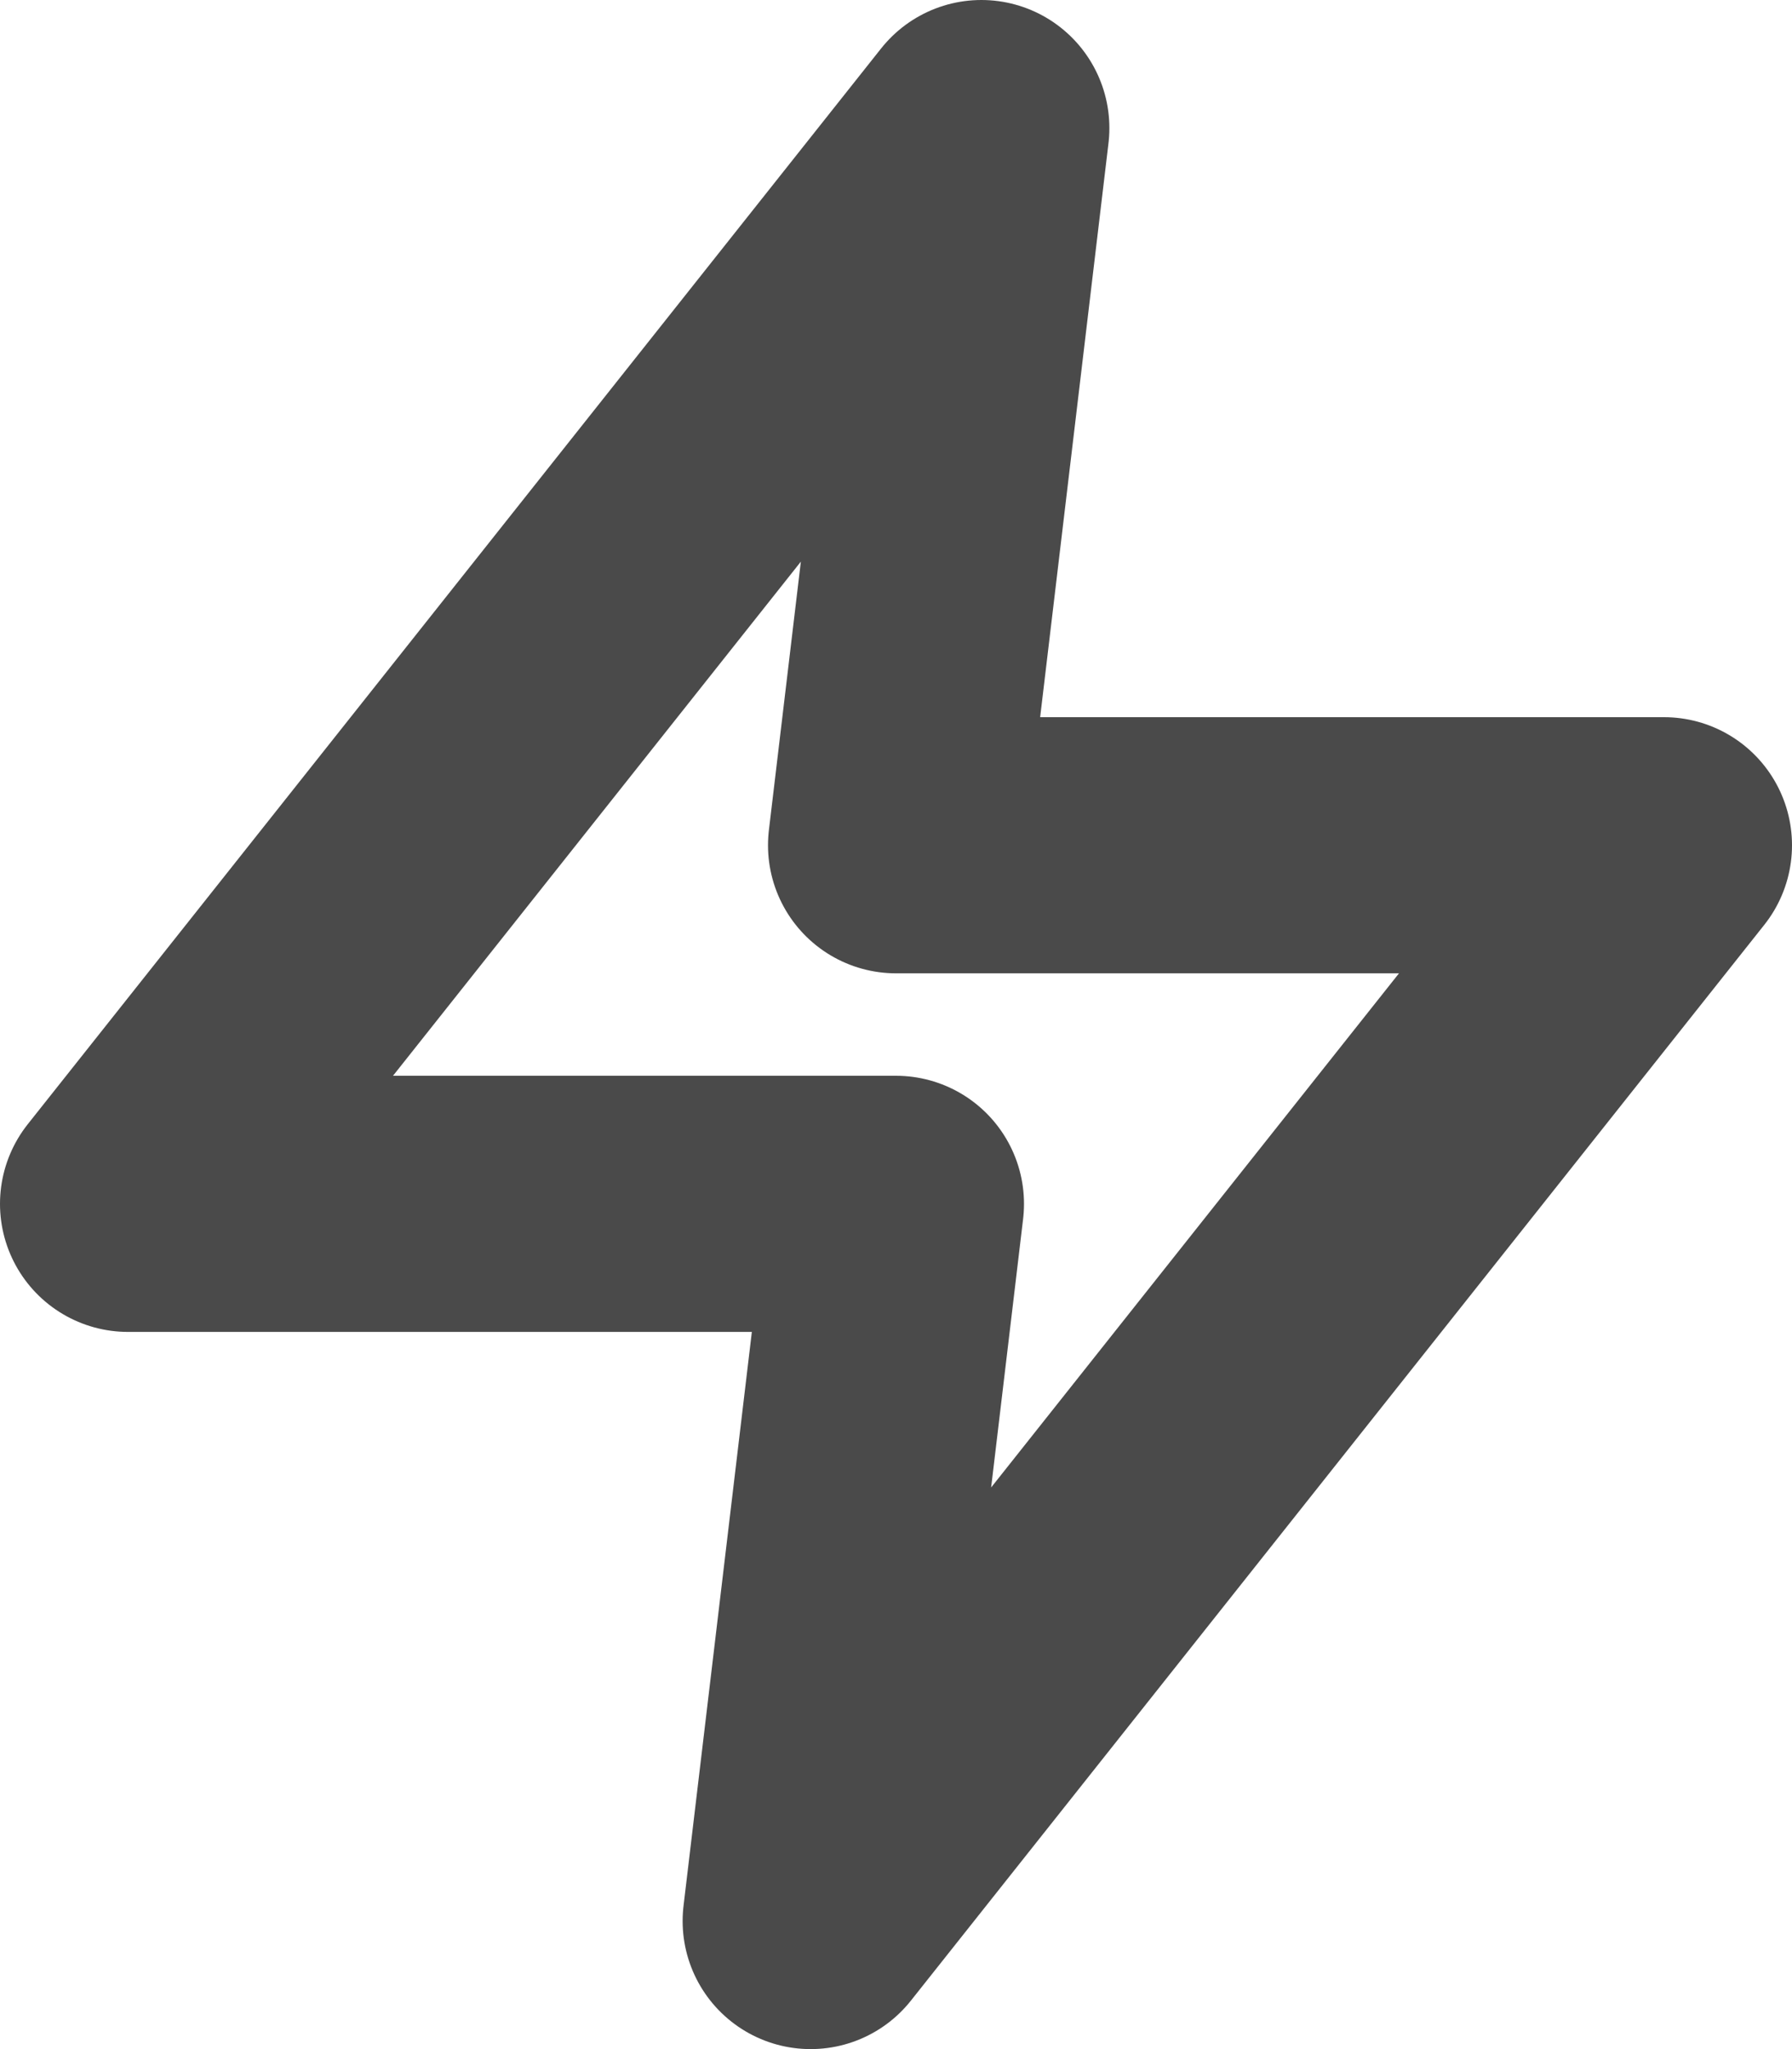 <?xml version="1.0" encoding="UTF-8"?>
<svg width="14px" height="16px" viewBox="0 0 14 16" version="1.1" xmlns="http://www.w3.org/2000/svg" xmlns:xlink="http://www.w3.org/1999/xlink">
    <!-- Generator: Sketch 46.2 (44496) - http://www.bohemiancoding.com/sketch -->
    <title>quickstart/nil</title>
    <desc>Created with Sketch.</desc>
    <defs></defs>
    <g id="Localization" stroke="none" stroke-width="1" fill="none" fill-rule="evenodd" stroke-linecap="round" stroke-linejoin="round">
        <g id="API_Localization_V1_Desktop" transform="translate(-61, -118)" stroke-width="2" stroke="#4A4A4A">
            <g id="quickstart/nil" transform="translate(62, 119)">
                <polygon id="Shape" points="0 8.4 6 8.4 5.333 14 12 5.6 6 5.6 6.667 0"></polygon>
            </g>
        </g>
    </g>
</svg>